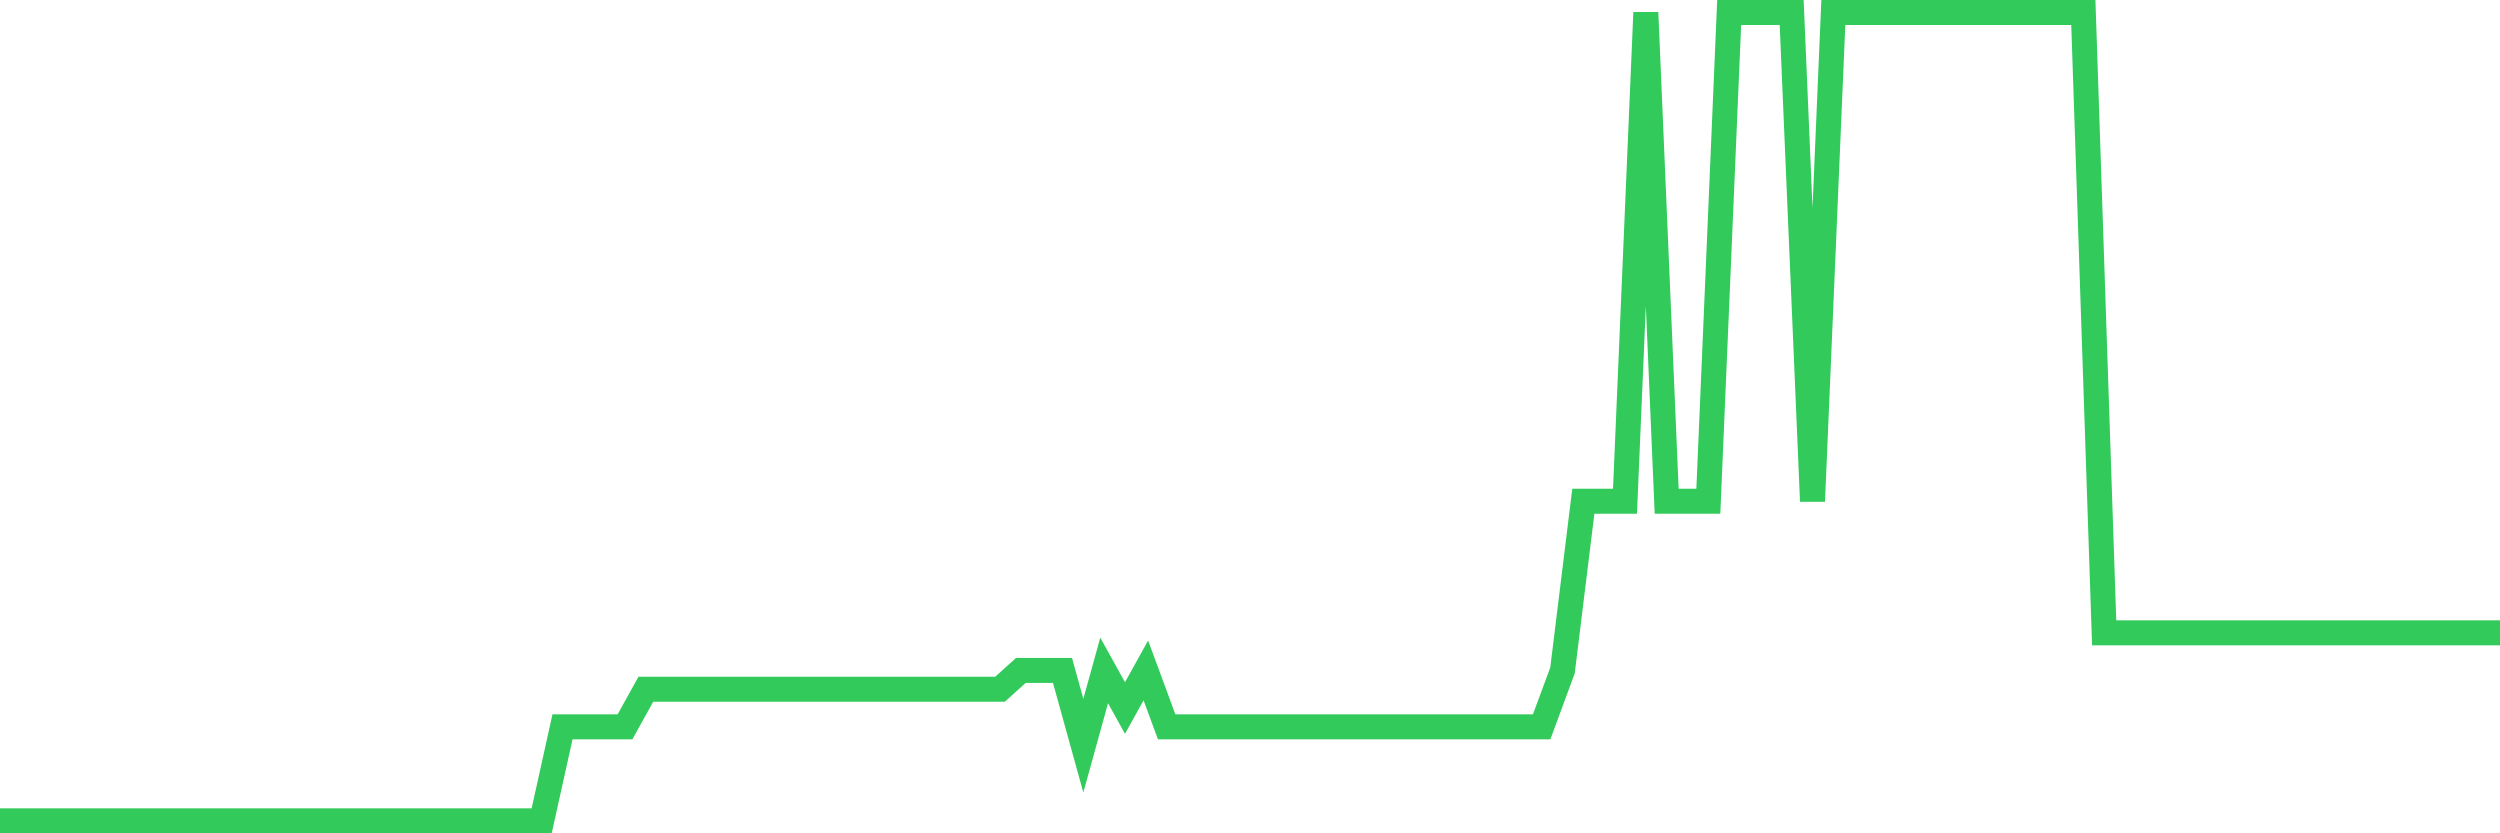 <svg
  xmlns="http://www.w3.org/2000/svg"
  xmlns:xlink="http://www.w3.org/1999/xlink"
  width="120"
  height="40"
  viewBox="0 0 120 40"
  preserveAspectRatio="none"
>
  <polyline
    points="0,39.4 1,39.4 2,39.4 3,39.4 4,39.4 5,39.4 6,39.4 7,39.4 8,39.4 9,39.4 10,39.4 11,39.4 12,39.4 13,39.4 14,39.4 15,39.4 16,39.4 17,39.4 18,39.4 19,39.4 20,39.4 21,39.4 22,39.4 23,39.4 24,39.4 25,39.4 26,39.4 27,34.888 28,34.888 29,34.888 30,34.888 31,33.084 32,33.084 33,33.084 34,33.084 35,33.084 36,33.084 37,33.084 38,33.084 39,33.084 40,33.084 41,33.084 42,33.084 43,33.084 44,33.084 45,33.084 46,33.084 47,33.084 48,33.084 49,32.181 50,32.181 51,32.181 52,35.791 53,32.181 54,33.986 55,32.181 56,34.888 57,34.888 58,34.888 59,34.888 60,34.888 61,34.888 62,34.888 63,34.888 64,34.888 65,34.888 66,34.888 67,34.888 68,34.888 69,34.888 70,34.888 71,34.888 72,34.888 73,34.888 74,34.888 75,32.181 76,24.06 77,24.06 78,24.06 79,0.6 80,24.06 81,24.06 82,24.06 83,0.6 84,0.6 85,0.6 86,0.6 87,24.06 88,0.6 89,0.6 90,0.6 91,0.6 92,0.6 93,0.6 94,0.6 95,0.6 96,0.6 97,0.6 98,0.6 99,0.6 100,0.6 101,30.377 102,30.377 103,30.377 104,30.377 105,30.377 106,30.377 107,30.377 108,30.377 109,30.377 110,30.377 111,30.377 112,30.377 113,30.377 114,30.377 115,30.377 116,30.377 117,30.377 118,30.377 119,30.377 120,30.377"
    fill="none"
    stroke="#32ca5b"
    stroke-width="1.2"
  >
  </polyline>
</svg>